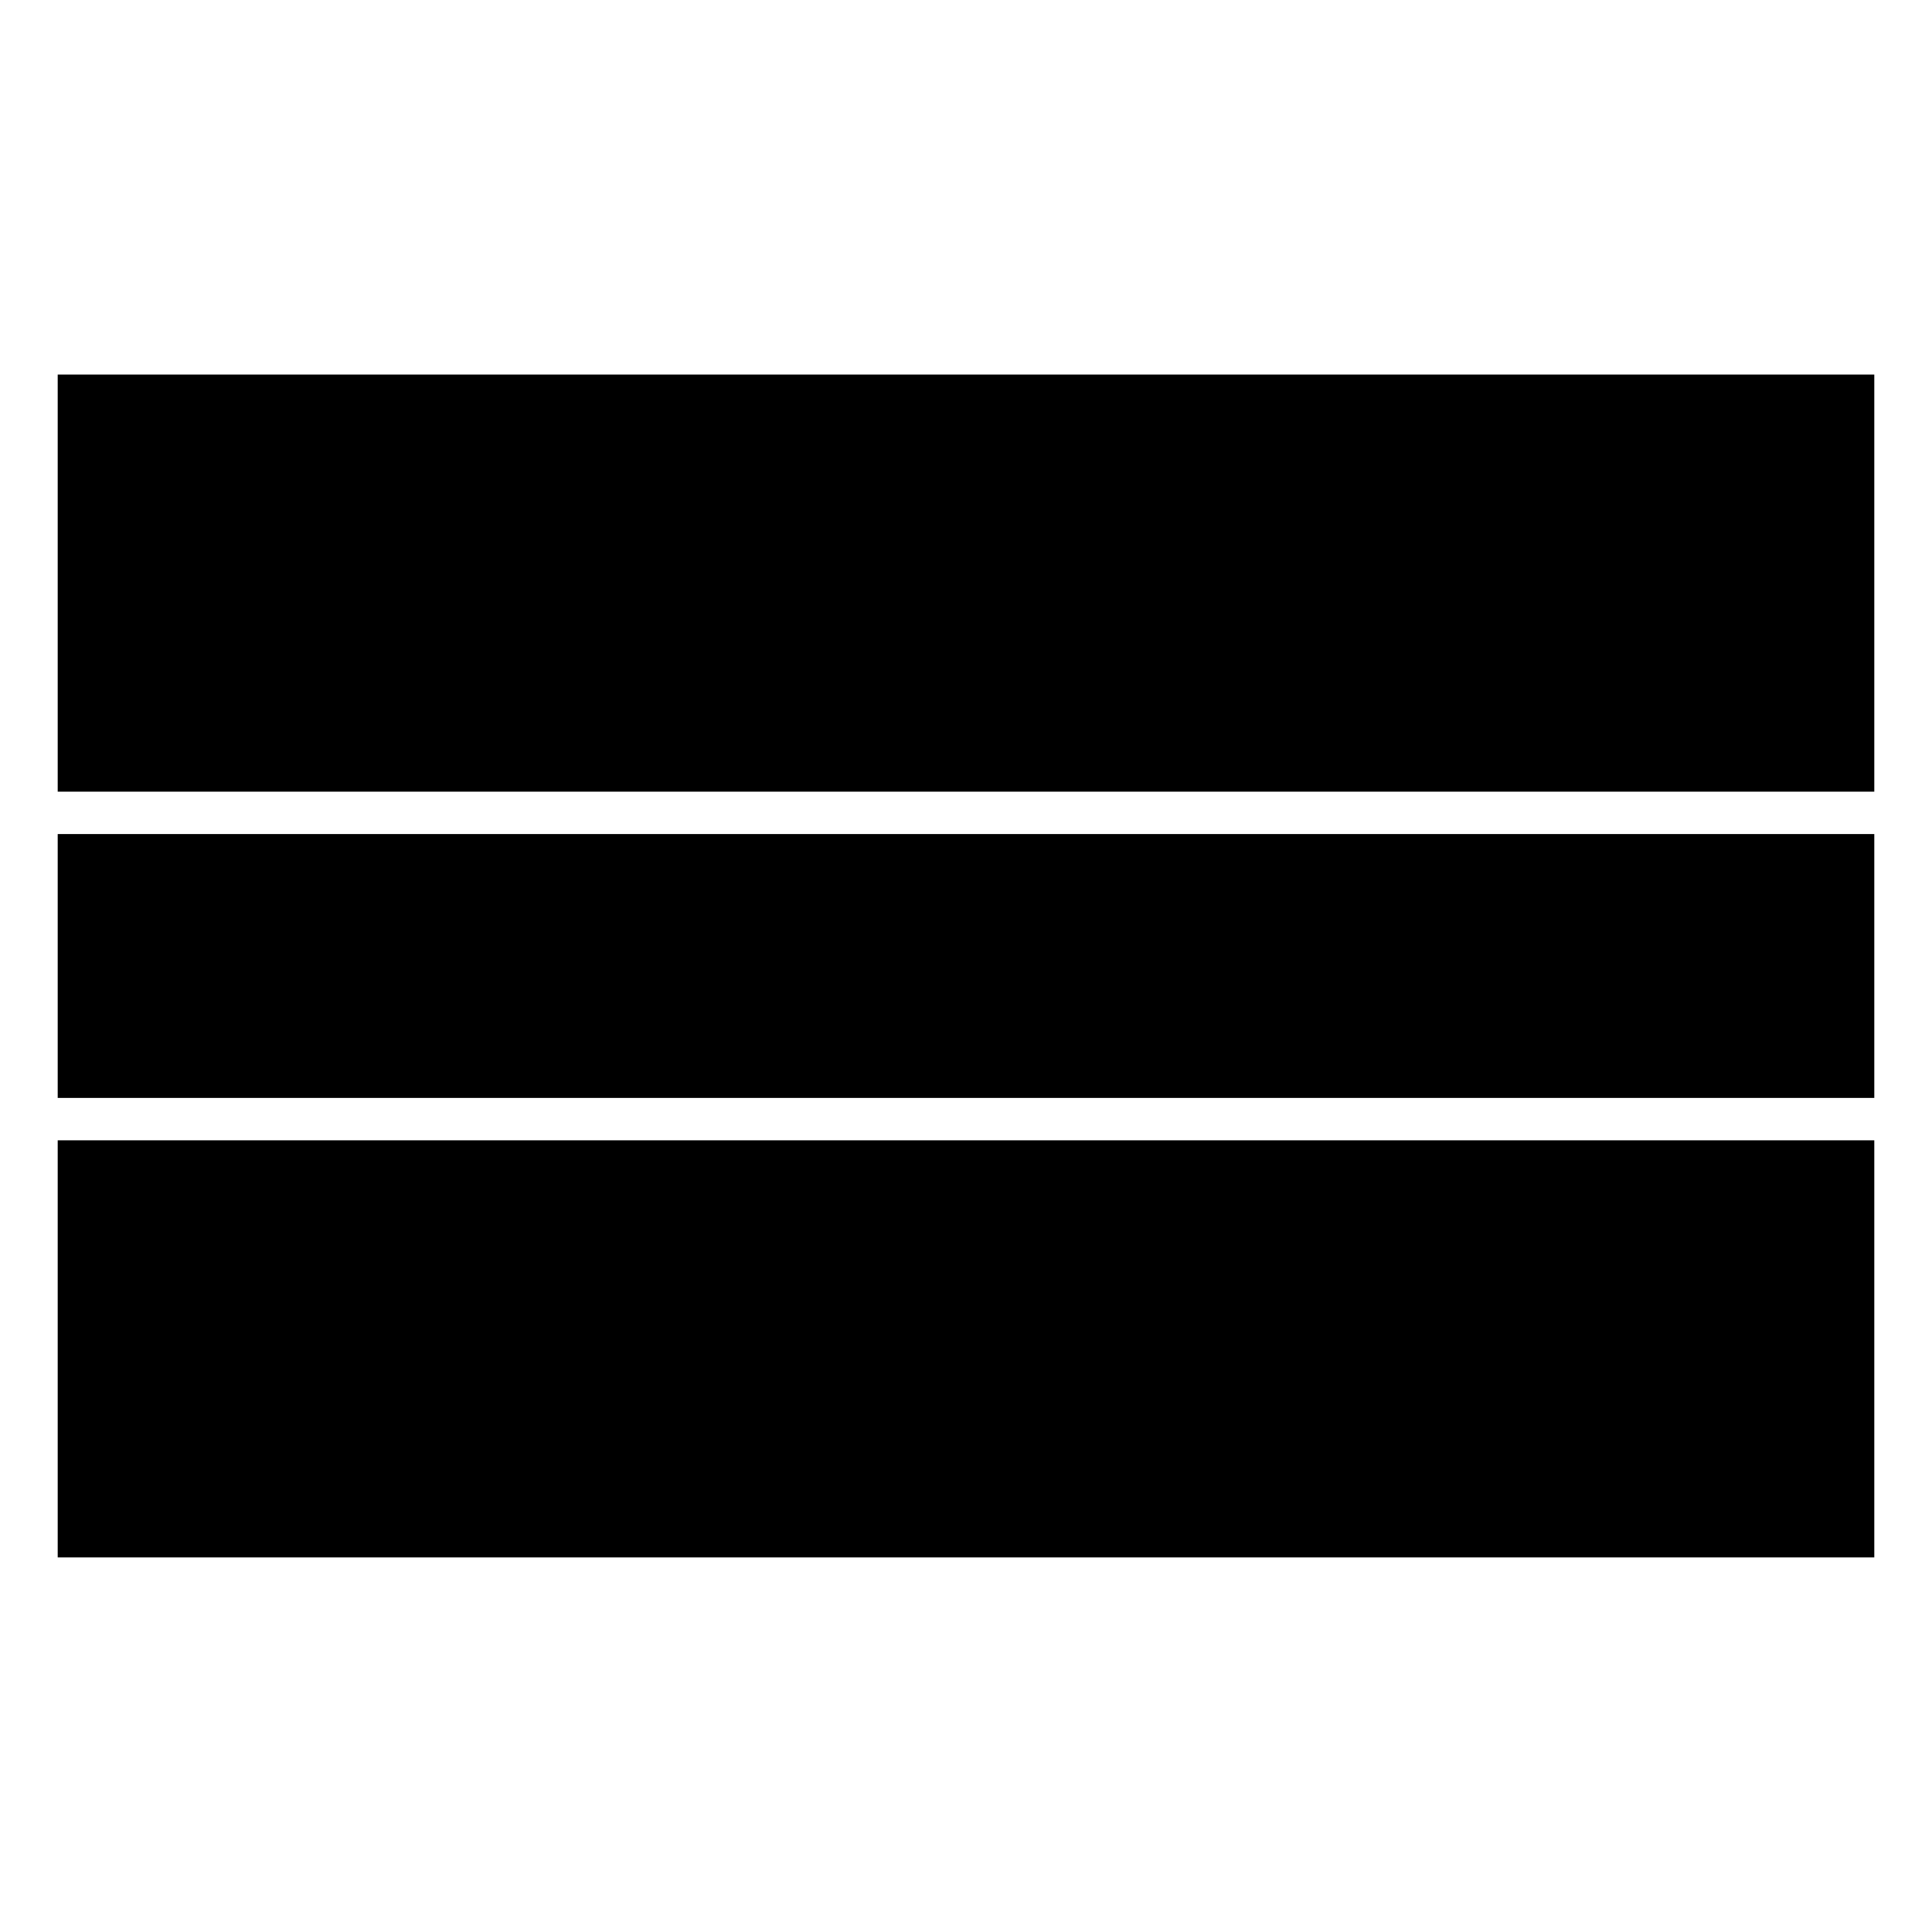 <?xml version="1.0" encoding="UTF-8"?>
<!-- Uploaded to: SVG Repo, www.svgrepo.com, Generator: SVG Repo Mixer Tools -->
<svg fill="#000000" width="800px" height="800px" version="1.1" viewBox="144 144 512 512" xmlns="http://www.w3.org/2000/svg">
 <g fill-rule="evenodd">
  <path d="m159.29 243.25h481.42v110.56h-481.42z"/>
  <path d="m159.29 365.01h481.42v69.973h-481.42z"/>
  <path d="m159.29 446.18h481.42v110.56h-481.42z"/>
 </g>
</svg>